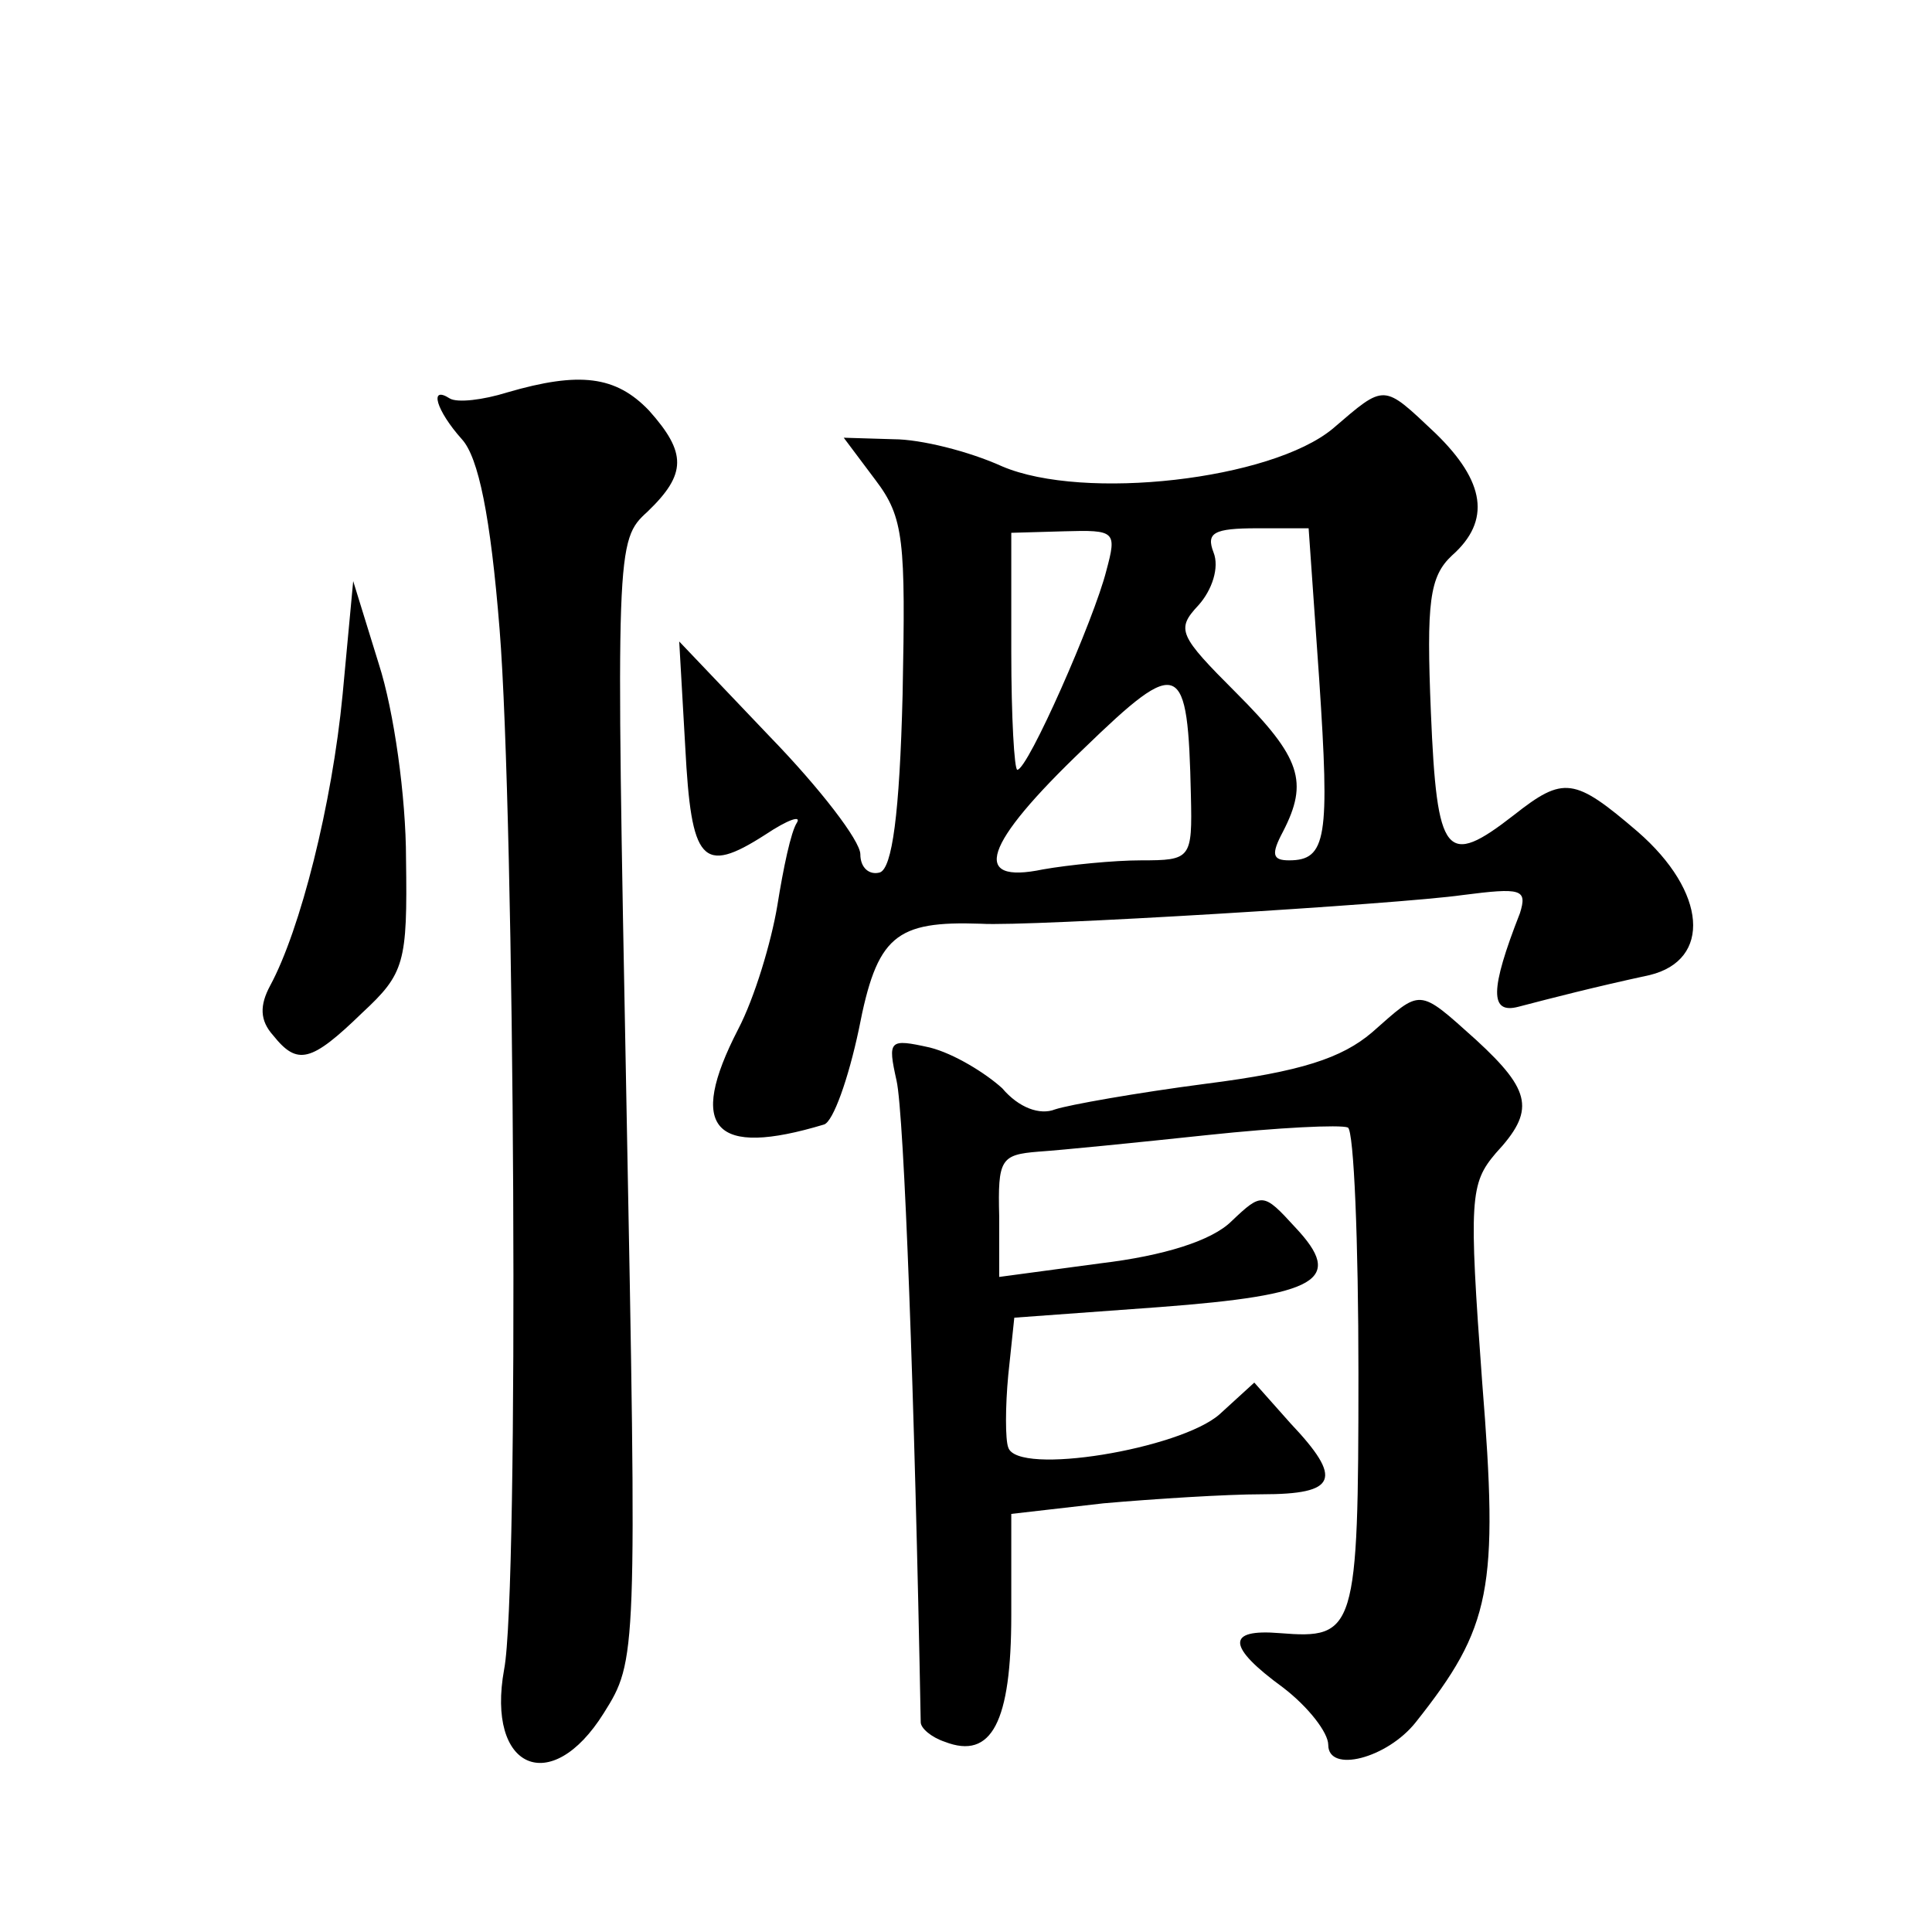 <?xml version="1.0" standalone="no"?>
<!DOCTYPE svg PUBLIC "-//W3C//DTD SVG 20010904//EN"
 "http://www.w3.org/TR/2001/REC-SVG-20010904/DTD/svg10.dtd">
<svg version="1.0" xmlns="http://www.w3.org/2000/svg"
 width="128pt" height="128pt" viewBox="0 0 128 128"
 preserveAspectRatio="xMidYMid meet">
<g transform="translate(0,128) scale(0.1,-0.1)"
fill="#0" stroke="none">
<path d="M336 1020 c-16 -5 -33 -7 -38 -4 -14 9 -9 -8 8 -27 11 -12 19 -51 25 -126
10 -124 13 -638 3 -689 -12 -66 31 -85 66 -29 22 35 22 37 15 406 -7 367 -7 371
14 390 26 25 26 39 1 67 -22 23 -46 26 -94 12z M883 996 c-41 -34 -165 -48 -219
-25 -22 10 -54 18 -72 18 l-33 1 21 -28 c19 -25 20 -40 18 -142 -2 -80 -7 -115
-15 -118 -7 -2 -13 3 -13 12 0 9 -27 44 -60 78 l-60 63 4 -70 c4 -76 11 -85 53
-58 15 10 24 13 21 8 -4 -6 -9 -30 -13 -55 -4 -24 -15 -61 -26 -82 -34 -66 -16
-85 57 -63 6 2 16 30 23 63 12 62 24 72 81 70 31 -2 277 13 319 19 39 5 43 4 38
-12 -20 -51 -20 -67 -1 -62 23 6 50 13 87 21 41 10 38 55 -8 95 -42 36 -49 37 -82
11 -45 -35 -51 -28 -55 68 -3 73 -1 90 14 104 26 23 22 49 -11 81 -35 33 -33 33
-68 3z m-150 -94 c-8 -32 -52 -132 -59 -132 -2 0 -4 35 -4 78 l0 79 35 1 c34 1
35 0 28 -26z m141 -72 c7 -105 5 -120 -20 -120 -11 0 -12 4 -4 19 17 33 12 49 -31
92 -38 38 -40 42 -25 58 9 10 14 25 10 35 -5 13 0 16 29 16 l34 0 7 -100z m-85
-77 c1 -42 0 -43 -33 -43 -18 0 -48 -3 -65 -6 -48 -10 -40 16 27 80 64 62 69 59
71 -31z M227 820 c-7 -73 -28 -156 -48 -193 -7 -13 -7 -23 2 -33 16 -20 25 -18
59 15 28 26 30 33 29 102 0 41 -8 98 -18 129 l-17 55 -7 -75z M909 596 c-20 -17
-47 -26 -110 -34 -46 -6 -91 -14 -100 -17 -10 -4 -24 1 -35 14 -11 10 -32 23 -48
27 -27 6 -28 5 -22 -22 5 -22 12 -210 16 -425 0 -4 7 -10 16 -13 31 -12 44 13 44
84 l0 67 61 7 c34 3 82 6 105 6 50 0 54 10 19 47 l-24 27 -23 -21 c-26 -23 -134
-41 -140 -22 -2 5 -2 27 0 48 l4 38 96 7 c106 8 123 18 90 53 -21 23 -22 23 -42
4 -13 -13 -45 -23 -87 -28 l-67 -9 0 40 c-1 38 1 41 26 43 15 1 65 6 112 11 47
5 88 7 93 5 4 -2 7 -76 7 -163 0 -171 -2 -176 -52 -172 -36 3 -35 -9 2 -36 17 -13
30 -30 30 -38 0 -19 39 -9 58 15 50 63 55 88 44 225 -9 122 -8 132 9 152 26 28
24 41 -13 75 -39 35 -36 34 -69 5z"/>
</g>
</svg>
